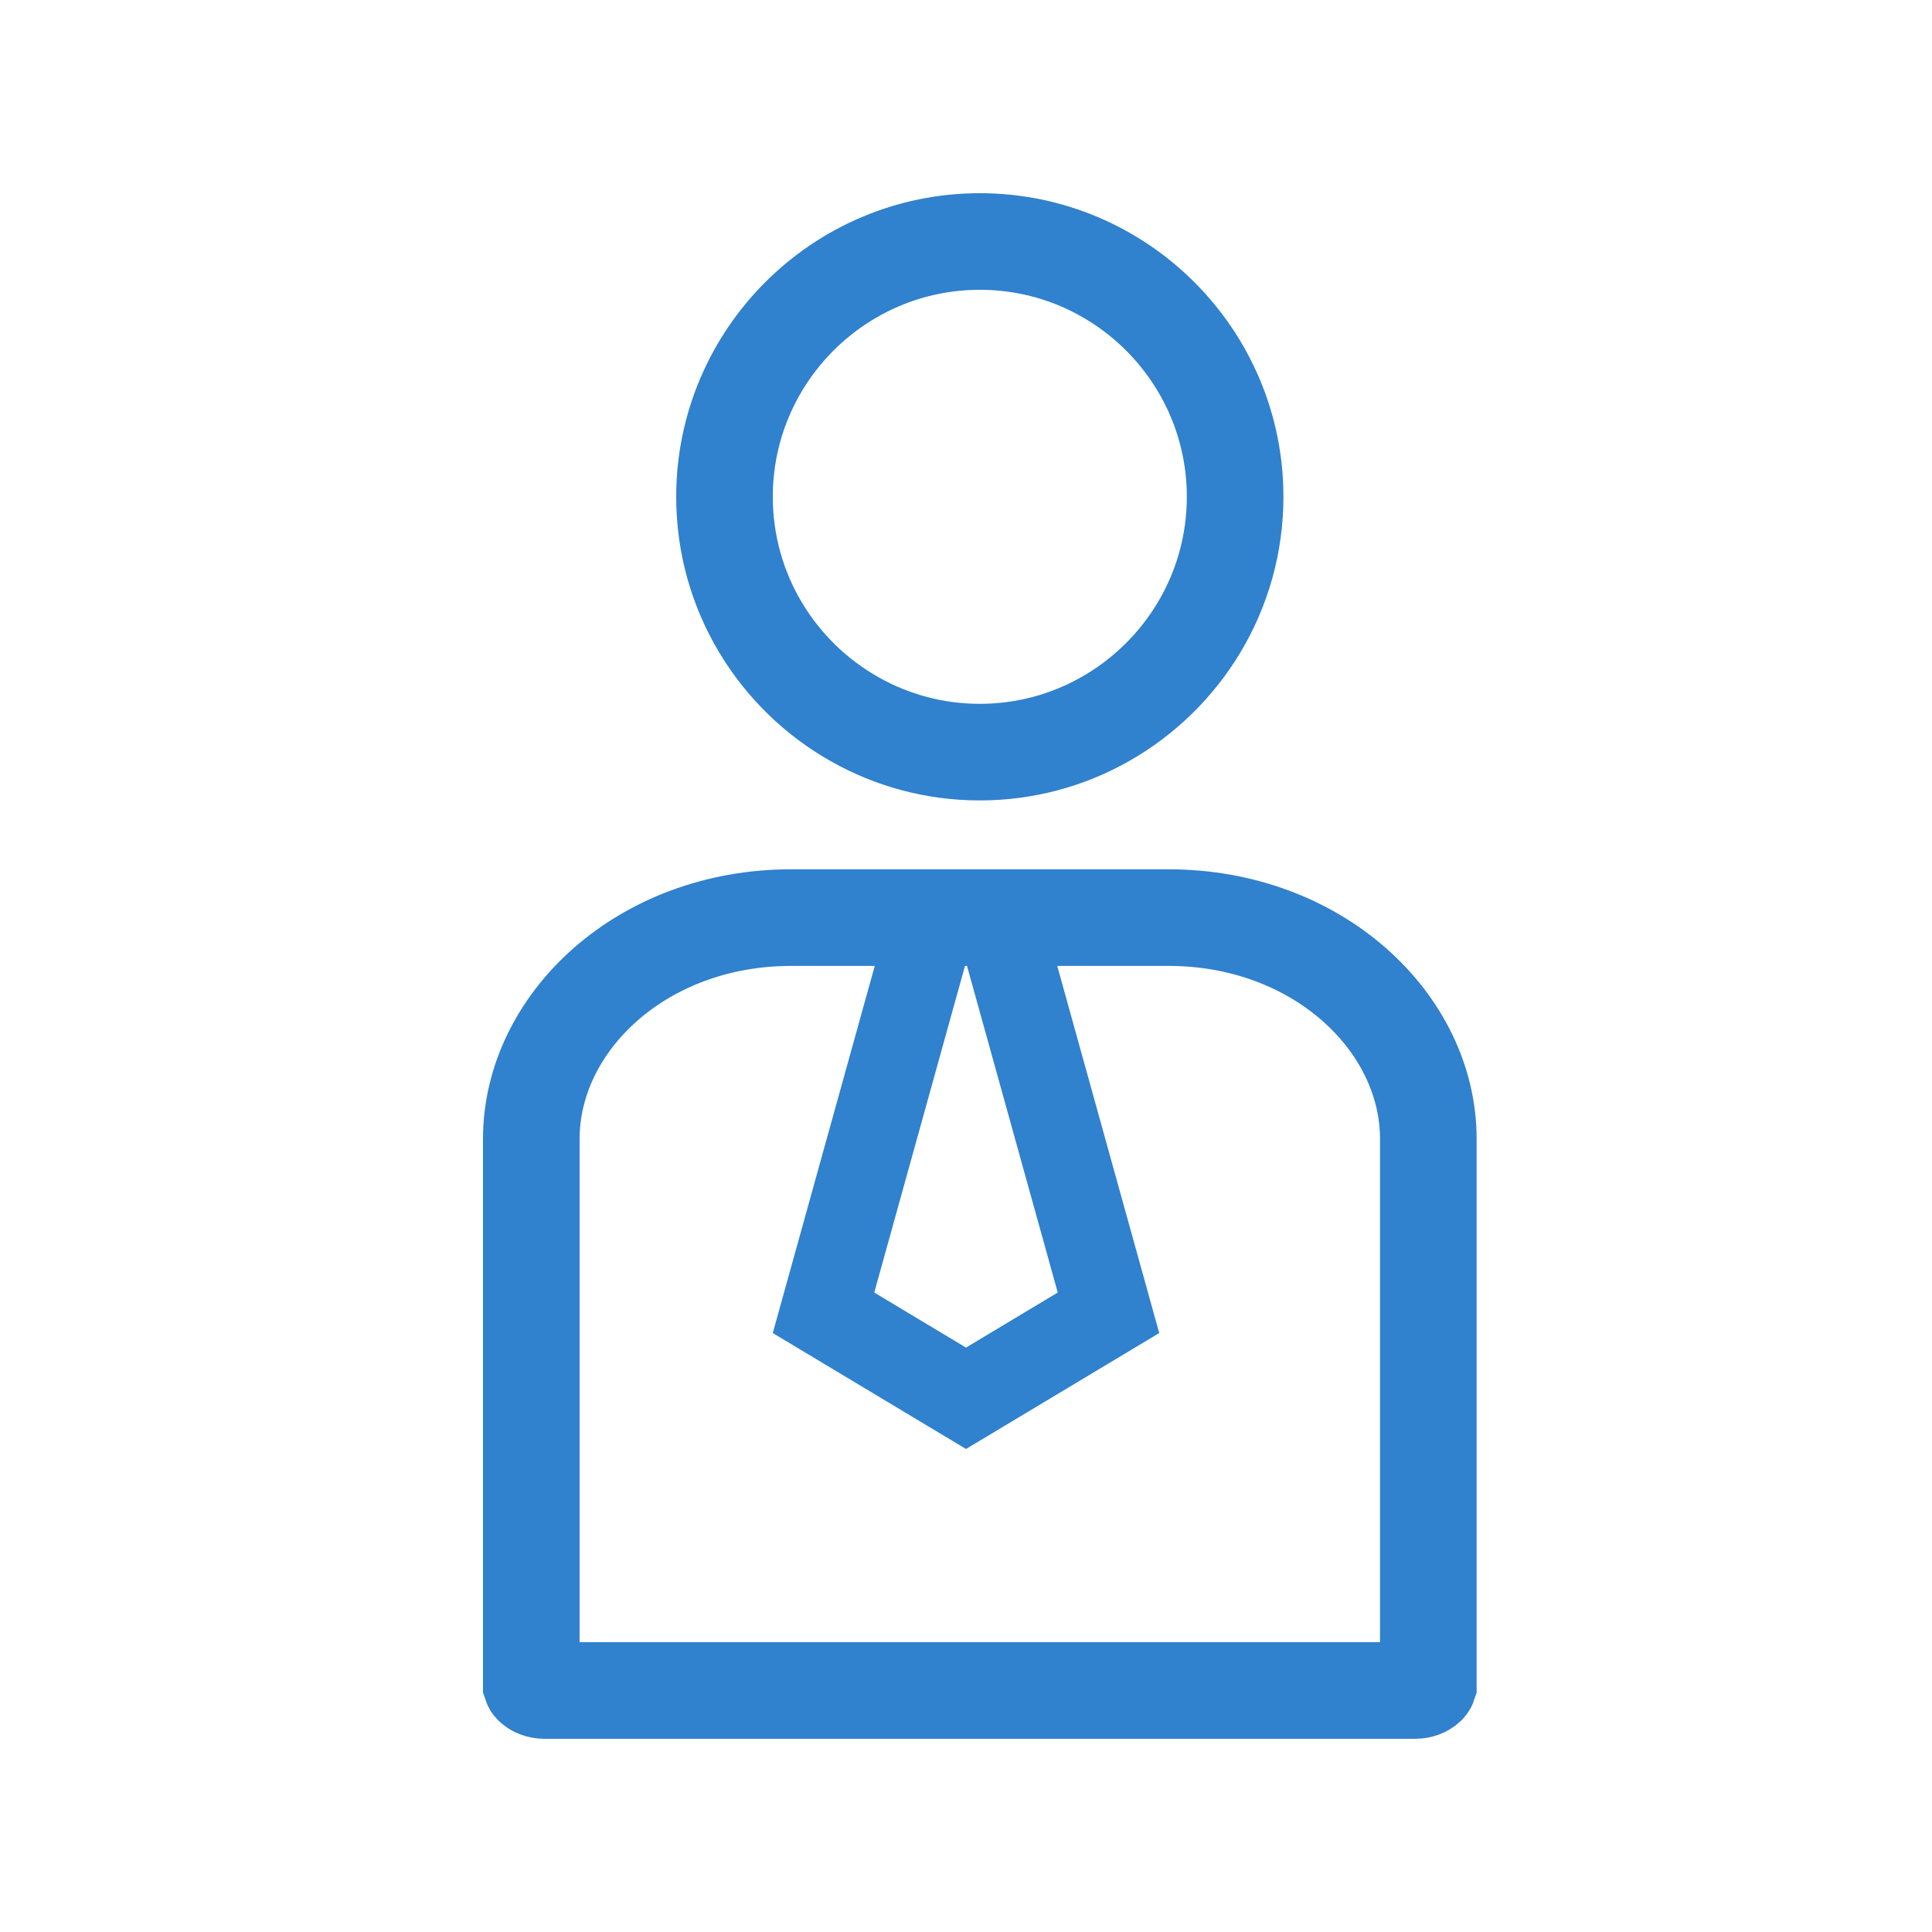 <svg width="20" height="20" viewBox="0 0 20 20" fill="none" xmlns="http://www.w3.org/2000/svg">
    <path d="M8.19 9.499H12.096C13.643 9.499 14.786 10.588 14.786 11.79V17.441C14.785 17.444 14.781 17.451 14.77 17.46C14.748 17.479 14.706 17.5 14.648 17.5H5.638C5.579 17.5 5.538 17.479 5.516 17.46C5.505 17.451 5.501 17.444 5.5 17.441V11.79C5.5 10.588 6.642 9.499 8.19 9.499ZM14.786 17.439C14.786 17.439 14.786 17.44 14.786 17.441L14.786 17.439ZM5.5 17.439C5.5 17.439 5.5 17.44 5.5 17.441L5.5 17.439Z" stroke="#3081CE"/>
    <path d="M7.5 5.143C7.5 3.686 8.686 2.5 10.143 2.5C11.6 2.5 12.786 3.686 12.786 5.143C12.786 6.13 12.241 6.994 11.434 7.448C11.052 7.663 10.612 7.786 10.143 7.786C9.674 7.786 9.234 7.663 8.852 7.448C8.044 6.994 7.5 6.13 7.5 5.143Z" stroke="#3081CE"/>
    <path d="M8.525 13.59L9.675 9.45H10H10.325L11.475 13.59L10 14.475L8.525 13.59ZM11.499 13.678C11.499 13.678 11.499 13.678 11.499 13.678L11.499 13.678Z" stroke="#3081CE" stroke-width="0.9"/>
</svg>

